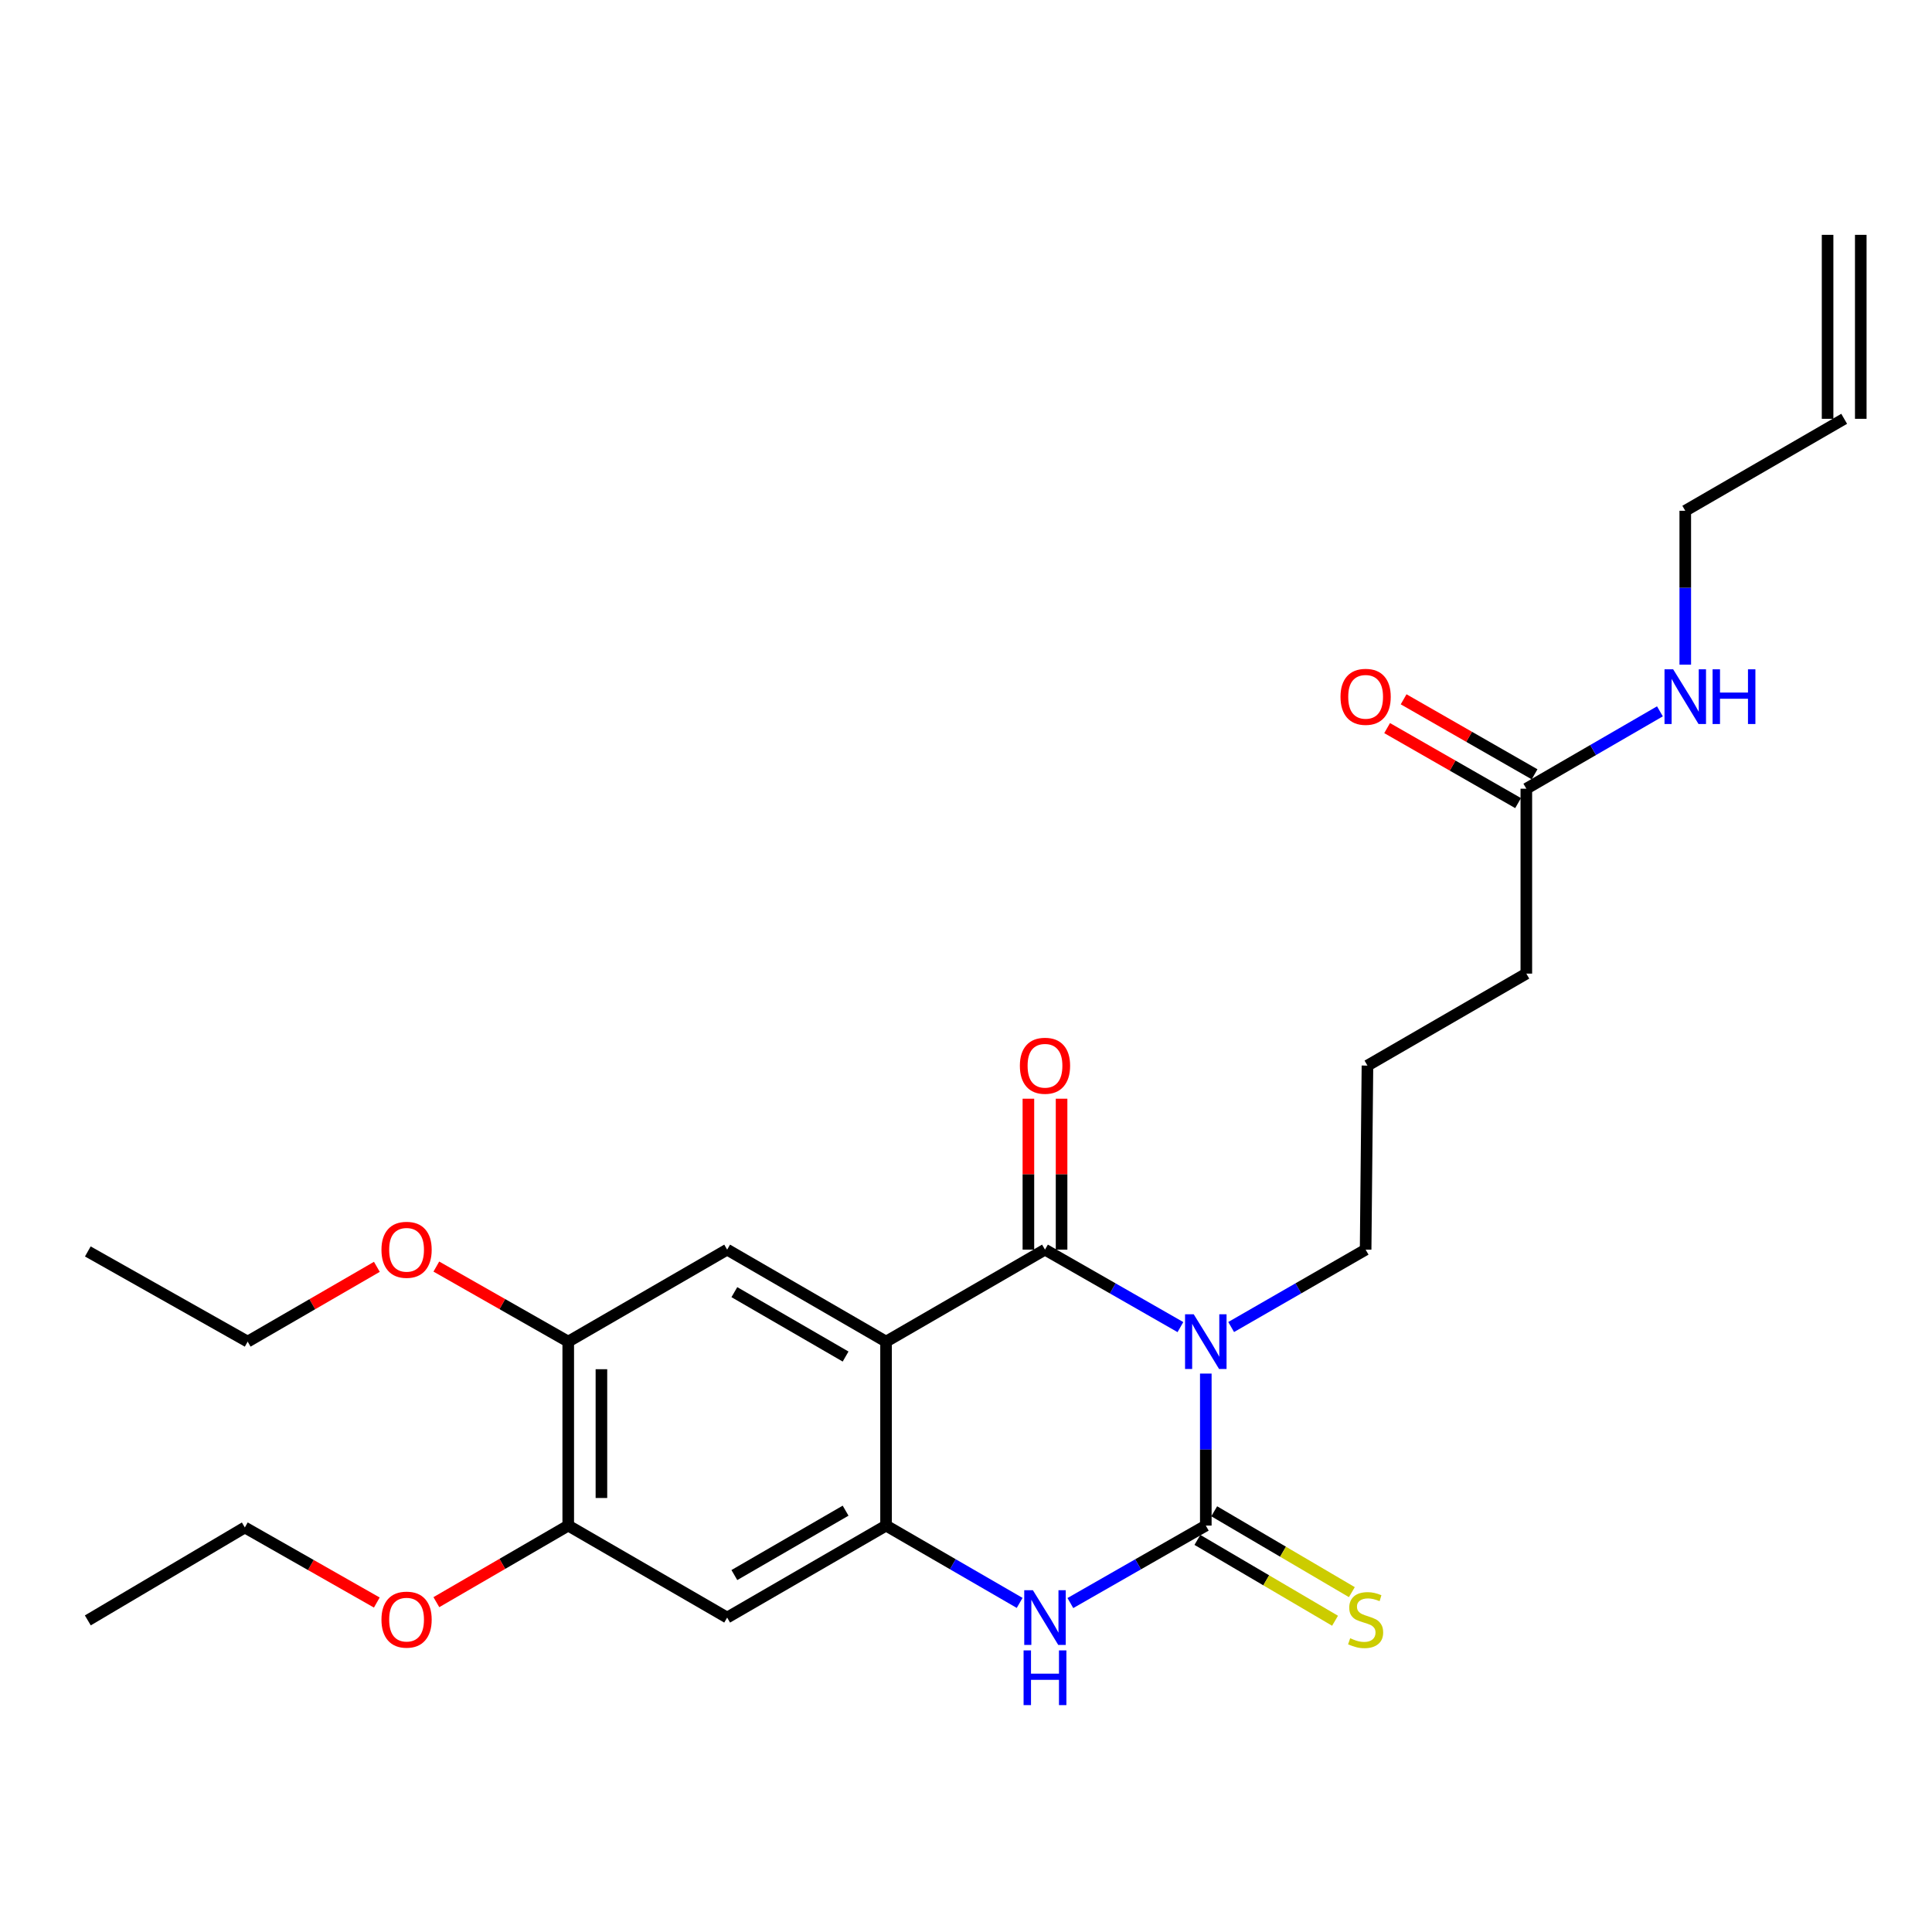 <?xml version='1.0' encoding='iso-8859-1'?>
<svg version='1.1' baseProfile='full'
              xmlns='http://www.w3.org/2000/svg'
                      xmlns:rdkit='http://www.rdkit.org/xml'
                      xmlns:xlink='http://www.w3.org/1999/xlink'
                  xml:space='preserve'
width='1000px' height='1000px' viewBox='0 0 1000 1000'>
<!-- END OF HEADER -->
<rect style='opacity:1.0;fill:#FFFFFF;stroke:none' width='1000' height='1000' x='0' y='0'> </rect>
<path class='bond-0' d='M 610.985,686.906 L 575.935,666.858' style='fill:none;fill-rule:evenodd;stroke:#0000FF;stroke-width:6px;stroke-linecap:butt;stroke-linejoin:miter;stroke-opacity:1' />
<path class='bond-0' d='M 575.935,666.858 L 540.884,646.81' style='fill:none;fill-rule:evenodd;stroke:#000000;stroke-width:6px;stroke-linecap:butt;stroke-linejoin:miter;stroke-opacity:1' />
<path class='bond-1' d='M 624.122,710.961 L 624.122,750.302' style='fill:none;fill-rule:evenodd;stroke:#0000FF;stroke-width:6px;stroke-linecap:butt;stroke-linejoin:miter;stroke-opacity:1' />
<path class='bond-1' d='M 624.122,750.302 L 624.122,789.642' style='fill:none;fill-rule:evenodd;stroke:#000000;stroke-width:6px;stroke-linecap:butt;stroke-linejoin:miter;stroke-opacity:1' />
<path class='bond-13' d='M 637.248,686.866 L 672.047,666.838' style='fill:none;fill-rule:evenodd;stroke:#0000FF;stroke-width:6px;stroke-linecap:butt;stroke-linejoin:miter;stroke-opacity:1' />
<path class='bond-13' d='M 672.047,666.838 L 706.845,646.81' style='fill:none;fill-rule:evenodd;stroke:#000000;stroke-width:6px;stroke-linecap:butt;stroke-linejoin:miter;stroke-opacity:1' />
<path class='bond-2' d='M 540.884,646.81 L 458.62,694.421' style='fill:none;fill-rule:evenodd;stroke:#000000;stroke-width:6px;stroke-linecap:butt;stroke-linejoin:miter;stroke-opacity:1' />
<path class='bond-10' d='M 549.471,646.81 L 549.471,607.751' style='fill:none;fill-rule:evenodd;stroke:#000000;stroke-width:6px;stroke-linecap:butt;stroke-linejoin:miter;stroke-opacity:1' />
<path class='bond-10' d='M 549.471,607.751 L 549.471,568.691' style='fill:none;fill-rule:evenodd;stroke:#FF0000;stroke-width:6px;stroke-linecap:butt;stroke-linejoin:miter;stroke-opacity:1' />
<path class='bond-10' d='M 532.297,646.81 L 532.297,607.751' style='fill:none;fill-rule:evenodd;stroke:#000000;stroke-width:6px;stroke-linecap:butt;stroke-linejoin:miter;stroke-opacity:1' />
<path class='bond-10' d='M 532.297,607.751 L 532.297,568.691' style='fill:none;fill-rule:evenodd;stroke:#FF0000;stroke-width:6px;stroke-linecap:butt;stroke-linejoin:miter;stroke-opacity:1' />
<path class='bond-4' d='M 624.122,789.642 L 589.072,809.691' style='fill:none;fill-rule:evenodd;stroke:#000000;stroke-width:6px;stroke-linecap:butt;stroke-linejoin:miter;stroke-opacity:1' />
<path class='bond-4' d='M 589.072,809.691 L 554.022,829.739' style='fill:none;fill-rule:evenodd;stroke:#0000FF;stroke-width:6px;stroke-linecap:butt;stroke-linejoin:miter;stroke-opacity:1' />
<path class='bond-9' d='M 619.773,797.047 L 655.395,817.972' style='fill:none;fill-rule:evenodd;stroke:#000000;stroke-width:6px;stroke-linecap:butt;stroke-linejoin:miter;stroke-opacity:1' />
<path class='bond-9' d='M 655.395,817.972 L 691.017,838.897' style='fill:none;fill-rule:evenodd;stroke:#CCCC00;stroke-width:6px;stroke-linecap:butt;stroke-linejoin:miter;stroke-opacity:1' />
<path class='bond-9' d='M 628.472,782.238 L 664.094,803.164' style='fill:none;fill-rule:evenodd;stroke:#000000;stroke-width:6px;stroke-linecap:butt;stroke-linejoin:miter;stroke-opacity:1' />
<path class='bond-9' d='M 664.094,803.164 L 699.716,824.089' style='fill:none;fill-rule:evenodd;stroke:#CCCC00;stroke-width:6px;stroke-linecap:butt;stroke-linejoin:miter;stroke-opacity:1' />
<path class='bond-5' d='M 458.62,694.421 L 376.374,646.81' style='fill:none;fill-rule:evenodd;stroke:#000000;stroke-width:6px;stroke-linecap:butt;stroke-linejoin:miter;stroke-opacity:1' />
<path class='bond-5' d='M 437.678,702.142 L 380.107,668.815' style='fill:none;fill-rule:evenodd;stroke:#000000;stroke-width:6px;stroke-linecap:butt;stroke-linejoin:miter;stroke-opacity:1' />
<path class='bond-26' d='M 458.62,694.421 L 458.62,789.642' style='fill:none;fill-rule:evenodd;stroke:#000000;stroke-width:6px;stroke-linecap:butt;stroke-linejoin:miter;stroke-opacity:1' />
<path class='bond-3' d='M 458.62,789.642 L 493.194,809.652' style='fill:none;fill-rule:evenodd;stroke:#000000;stroke-width:6px;stroke-linecap:butt;stroke-linejoin:miter;stroke-opacity:1' />
<path class='bond-3' d='M 493.194,809.652 L 527.768,829.662' style='fill:none;fill-rule:evenodd;stroke:#0000FF;stroke-width:6px;stroke-linecap:butt;stroke-linejoin:miter;stroke-opacity:1' />
<path class='bond-6' d='M 458.62,789.642 L 376.374,837.253' style='fill:none;fill-rule:evenodd;stroke:#000000;stroke-width:6px;stroke-linecap:butt;stroke-linejoin:miter;stroke-opacity:1' />
<path class='bond-6' d='M 437.678,781.921 L 380.107,815.248' style='fill:none;fill-rule:evenodd;stroke:#000000;stroke-width:6px;stroke-linecap:butt;stroke-linejoin:miter;stroke-opacity:1' />
<path class='bond-7' d='M 376.374,646.81 L 294.119,694.421' style='fill:none;fill-rule:evenodd;stroke:#000000;stroke-width:6px;stroke-linecap:butt;stroke-linejoin:miter;stroke-opacity:1' />
<path class='bond-8' d='M 376.374,837.253 L 294.119,789.642' style='fill:none;fill-rule:evenodd;stroke:#000000;stroke-width:6px;stroke-linecap:butt;stroke-linejoin:miter;stroke-opacity:1' />
<path class='bond-17' d='M 294.119,694.421 L 259.984,674.998' style='fill:none;fill-rule:evenodd;stroke:#000000;stroke-width:6px;stroke-linecap:butt;stroke-linejoin:miter;stroke-opacity:1' />
<path class='bond-17' d='M 259.984,674.998 L 225.849,655.576' style='fill:none;fill-rule:evenodd;stroke:#FF0000;stroke-width:6px;stroke-linecap:butt;stroke-linejoin:miter;stroke-opacity:1' />
<path class='bond-27' d='M 294.119,694.421 L 294.119,789.642' style='fill:none;fill-rule:evenodd;stroke:#000000;stroke-width:6px;stroke-linecap:butt;stroke-linejoin:miter;stroke-opacity:1' />
<path class='bond-27' d='M 311.293,708.704 L 311.293,775.359' style='fill:none;fill-rule:evenodd;stroke:#000000;stroke-width:6px;stroke-linecap:butt;stroke-linejoin:miter;stroke-opacity:1' />
<path class='bond-18' d='M 294.119,789.642 L 259.99,809.462' style='fill:none;fill-rule:evenodd;stroke:#000000;stroke-width:6px;stroke-linecap:butt;stroke-linejoin:miter;stroke-opacity:1' />
<path class='bond-18' d='M 259.99,809.462 L 225.861,829.282' style='fill:none;fill-rule:evenodd;stroke:#FF0000;stroke-width:6px;stroke-linecap:butt;stroke-linejoin:miter;stroke-opacity:1' />
<path class='bond-11' d='M 790.026,408.231 L 790.026,503.939' style='fill:none;fill-rule:evenodd;stroke:#000000;stroke-width:6px;stroke-linecap:butt;stroke-linejoin:miter;stroke-opacity:1' />
<path class='bond-12' d='M 794.293,400.779 L 760.401,381.368' style='fill:none;fill-rule:evenodd;stroke:#000000;stroke-width:6px;stroke-linecap:butt;stroke-linejoin:miter;stroke-opacity:1' />
<path class='bond-12' d='M 760.401,381.368 L 726.509,361.957' style='fill:none;fill-rule:evenodd;stroke:#FF0000;stroke-width:6px;stroke-linecap:butt;stroke-linejoin:miter;stroke-opacity:1' />
<path class='bond-12' d='M 785.758,415.682 L 751.866,396.271' style='fill:none;fill-rule:evenodd;stroke:#000000;stroke-width:6px;stroke-linecap:butt;stroke-linejoin:miter;stroke-opacity:1' />
<path class='bond-12' d='M 751.866,396.271 L 717.974,376.861' style='fill:none;fill-rule:evenodd;stroke:#FF0000;stroke-width:6px;stroke-linecap:butt;stroke-linejoin:miter;stroke-opacity:1' />
<path class='bond-15' d='M 790.026,408.231 L 824.6,388.209' style='fill:none;fill-rule:evenodd;stroke:#000000;stroke-width:6px;stroke-linecap:butt;stroke-linejoin:miter;stroke-opacity:1' />
<path class='bond-15' d='M 824.6,388.209 L 859.174,368.187' style='fill:none;fill-rule:evenodd;stroke:#0000FF;stroke-width:6px;stroke-linecap:butt;stroke-linejoin:miter;stroke-opacity:1' />
<path class='bond-19' d='M 706.845,646.81 L 707.789,551.55' style='fill:none;fill-rule:evenodd;stroke:#000000;stroke-width:6px;stroke-linecap:butt;stroke-linejoin:miter;stroke-opacity:1' />
<path class='bond-14' d='M 954.545,216.776 L 872.29,264.377' style='fill:none;fill-rule:evenodd;stroke:#000000;stroke-width:6px;stroke-linecap:butt;stroke-linejoin:miter;stroke-opacity:1' />
<path class='bond-16' d='M 963.133,216.776 L 963.133,121.554' style='fill:none;fill-rule:evenodd;stroke:#000000;stroke-width:6px;stroke-linecap:butt;stroke-linejoin:miter;stroke-opacity:1' />
<path class='bond-16' d='M 945.958,216.776 L 945.958,121.554' style='fill:none;fill-rule:evenodd;stroke:#000000;stroke-width:6px;stroke-linecap:butt;stroke-linejoin:miter;stroke-opacity:1' />
<path class='bond-21' d='M 872.29,344.026 L 872.29,304.201' style='fill:none;fill-rule:evenodd;stroke:#0000FF;stroke-width:6px;stroke-linecap:butt;stroke-linejoin:miter;stroke-opacity:1' />
<path class='bond-21' d='M 872.29,304.201 L 872.29,264.377' style='fill:none;fill-rule:evenodd;stroke:#000000;stroke-width:6px;stroke-linecap:butt;stroke-linejoin:miter;stroke-opacity:1' />
<path class='bond-22' d='M 195.066,655.711 L 161.631,675.066' style='fill:none;fill-rule:evenodd;stroke:#FF0000;stroke-width:6px;stroke-linecap:butt;stroke-linejoin:miter;stroke-opacity:1' />
<path class='bond-22' d='M 161.631,675.066 L 128.196,694.421' style='fill:none;fill-rule:evenodd;stroke:#000000;stroke-width:6px;stroke-linecap:butt;stroke-linejoin:miter;stroke-opacity:1' />
<path class='bond-23' d='M 195.034,829.471 L 160.881,810.043' style='fill:none;fill-rule:evenodd;stroke:#FF0000;stroke-width:6px;stroke-linecap:butt;stroke-linejoin:miter;stroke-opacity:1' />
<path class='bond-23' d='M 160.881,810.043 L 126.727,790.616' style='fill:none;fill-rule:evenodd;stroke:#000000;stroke-width:6px;stroke-linecap:butt;stroke-linejoin:miter;stroke-opacity:1' />
<path class='bond-20' d='M 707.789,551.55 L 790.026,503.939' style='fill:none;fill-rule:evenodd;stroke:#000000;stroke-width:6px;stroke-linecap:butt;stroke-linejoin:miter;stroke-opacity:1' />
<path class='bond-24' d='M 128.196,694.421 L 45.455,647.745' style='fill:none;fill-rule:evenodd;stroke:#000000;stroke-width:6px;stroke-linecap:butt;stroke-linejoin:miter;stroke-opacity:1' />
<path class='bond-25' d='M 126.727,790.616 L 45.455,838.713' style='fill:none;fill-rule:evenodd;stroke:#000000;stroke-width:6px;stroke-linecap:butt;stroke-linejoin:miter;stroke-opacity:1' />
<path  class='atom-0' d='M 617.862 680.261
L 627.142 695.261
Q 628.062 696.741, 629.542 699.421
Q 631.022 702.101, 631.102 702.261
L 631.102 680.261
L 634.862 680.261
L 634.862 708.581
L 630.982 708.581
L 621.022 692.181
Q 619.862 690.261, 618.622 688.061
Q 617.422 685.861, 617.062 685.181
L 617.062 708.581
L 613.382 708.581
L 613.382 680.261
L 617.862 680.261
' fill='#0000FF'/>
<path  class='atom-5' d='M 534.624 823.093
L 543.904 838.093
Q 544.824 839.573, 546.304 842.253
Q 547.784 844.933, 547.864 845.093
L 547.864 823.093
L 551.624 823.093
L 551.624 851.413
L 547.744 851.413
L 537.784 835.013
Q 536.624 833.093, 535.384 830.893
Q 534.184 828.693, 533.824 828.013
L 533.824 851.413
L 530.144 851.413
L 530.144 823.093
L 534.624 823.093
' fill='#0000FF'/>
<path  class='atom-5' d='M 529.804 854.245
L 533.644 854.245
L 533.644 866.285
L 548.124 866.285
L 548.124 854.245
L 551.964 854.245
L 551.964 882.565
L 548.124 882.565
L 548.124 869.485
L 533.644 869.485
L 533.644 882.565
L 529.804 882.565
L 529.804 854.245
' fill='#0000FF'/>
<path  class='atom-10' d='M 698.845 847.956
Q 699.165 848.076, 700.485 848.636
Q 701.805 849.196, 703.245 849.556
Q 704.725 849.876, 706.165 849.876
Q 708.845 849.876, 710.405 848.596
Q 711.965 847.276, 711.965 844.996
Q 711.965 843.436, 711.165 842.476
Q 710.405 841.516, 709.205 840.996
Q 708.005 840.476, 706.005 839.876
Q 703.485 839.116, 701.965 838.396
Q 700.485 837.676, 699.405 836.156
Q 698.365 834.636, 698.365 832.076
Q 698.365 828.516, 700.765 826.316
Q 703.205 824.116, 708.005 824.116
Q 711.285 824.116, 715.005 825.676
L 714.085 828.756
Q 710.685 827.356, 708.125 827.356
Q 705.365 827.356, 703.845 828.516
Q 702.325 829.636, 702.365 831.596
Q 702.365 833.116, 703.125 834.036
Q 703.925 834.956, 705.045 835.476
Q 706.205 835.996, 708.125 836.596
Q 710.685 837.396, 712.205 838.196
Q 713.725 838.996, 714.805 840.636
Q 715.925 842.236, 715.925 844.996
Q 715.925 848.916, 713.285 851.036
Q 710.685 853.116, 706.325 853.116
Q 703.805 853.116, 701.885 852.556
Q 700.005 852.036, 697.765 851.116
L 698.845 847.956
' fill='#CCCC00'/>
<path  class='atom-11' d='M 527.884 551.63
Q 527.884 544.83, 531.244 541.03
Q 534.604 537.23, 540.884 537.23
Q 547.164 537.23, 550.524 541.03
Q 553.884 544.83, 553.884 551.63
Q 553.884 558.51, 550.484 562.43
Q 547.084 566.31, 540.884 566.31
Q 534.644 566.31, 531.244 562.43
Q 527.884 558.55, 527.884 551.63
M 540.884 563.11
Q 545.204 563.11, 547.524 560.23
Q 549.884 557.31, 549.884 551.63
Q 549.884 546.07, 547.524 543.27
Q 545.204 540.43, 540.884 540.43
Q 536.564 540.43, 534.204 543.23
Q 531.884 546.03, 531.884 551.63
Q 531.884 557.35, 534.204 560.23
Q 536.564 563.11, 540.884 563.11
' fill='#FF0000'/>
<path  class='atom-13' d='M 693.845 360.671
Q 693.845 353.871, 697.205 350.071
Q 700.565 346.271, 706.845 346.271
Q 713.125 346.271, 716.485 350.071
Q 719.845 353.871, 719.845 360.671
Q 719.845 367.551, 716.445 371.471
Q 713.045 375.351, 706.845 375.351
Q 700.605 375.351, 697.205 371.471
Q 693.845 367.591, 693.845 360.671
M 706.845 372.151
Q 711.165 372.151, 713.485 369.271
Q 715.845 366.351, 715.845 360.671
Q 715.845 355.111, 713.485 352.311
Q 711.165 349.471, 706.845 349.471
Q 702.525 349.471, 700.165 352.271
Q 697.845 355.071, 697.845 360.671
Q 697.845 366.391, 700.165 369.271
Q 702.525 372.151, 706.845 372.151
' fill='#FF0000'/>
<path  class='atom-16' d='M 866.03 346.431
L 875.31 361.431
Q 876.23 362.911, 877.71 365.591
Q 879.19 368.271, 879.27 368.431
L 879.27 346.431
L 883.03 346.431
L 883.03 374.751
L 879.15 374.751
L 869.19 358.351
Q 868.03 356.431, 866.79 354.231
Q 865.59 352.031, 865.23 351.351
L 865.23 374.751
L 861.55 374.751
L 861.55 346.431
L 866.03 346.431
' fill='#0000FF'/>
<path  class='atom-16' d='M 886.43 346.431
L 890.27 346.431
L 890.27 358.471
L 904.75 358.471
L 904.75 346.431
L 908.59 346.431
L 908.59 374.751
L 904.75 374.751
L 904.75 361.671
L 890.27 361.671
L 890.27 374.751
L 886.43 374.751
L 886.43 346.431
' fill='#0000FF'/>
<path  class='atom-18' d='M 197.442 646.89
Q 197.442 640.09, 200.802 636.29
Q 204.162 632.49, 210.442 632.49
Q 216.722 632.49, 220.082 636.29
Q 223.442 640.09, 223.442 646.89
Q 223.442 653.77, 220.042 657.69
Q 216.642 661.57, 210.442 661.57
Q 204.202 661.57, 200.802 657.69
Q 197.442 653.81, 197.442 646.89
M 210.442 658.37
Q 214.762 658.37, 217.082 655.49
Q 219.442 652.57, 219.442 646.89
Q 219.442 641.33, 217.082 638.53
Q 214.762 635.69, 210.442 635.69
Q 206.122 635.69, 203.762 638.49
Q 201.442 641.29, 201.442 646.89
Q 201.442 652.61, 203.762 655.49
Q 206.122 658.37, 210.442 658.37
' fill='#FF0000'/>
<path  class='atom-19' d='M 197.442 838.316
Q 197.442 831.516, 200.802 827.716
Q 204.162 823.916, 210.442 823.916
Q 216.722 823.916, 220.082 827.716
Q 223.442 831.516, 223.442 838.316
Q 223.442 845.196, 220.042 849.116
Q 216.642 852.996, 210.442 852.996
Q 204.202 852.996, 200.802 849.116
Q 197.442 845.236, 197.442 838.316
M 210.442 849.796
Q 214.762 849.796, 217.082 846.916
Q 219.442 843.996, 219.442 838.316
Q 219.442 832.756, 217.082 829.956
Q 214.762 827.116, 210.442 827.116
Q 206.122 827.116, 203.762 829.916
Q 201.442 832.716, 201.442 838.316
Q 201.442 844.036, 203.762 846.916
Q 206.122 849.796, 210.442 849.796
' fill='#FF0000'/>
</svg>
